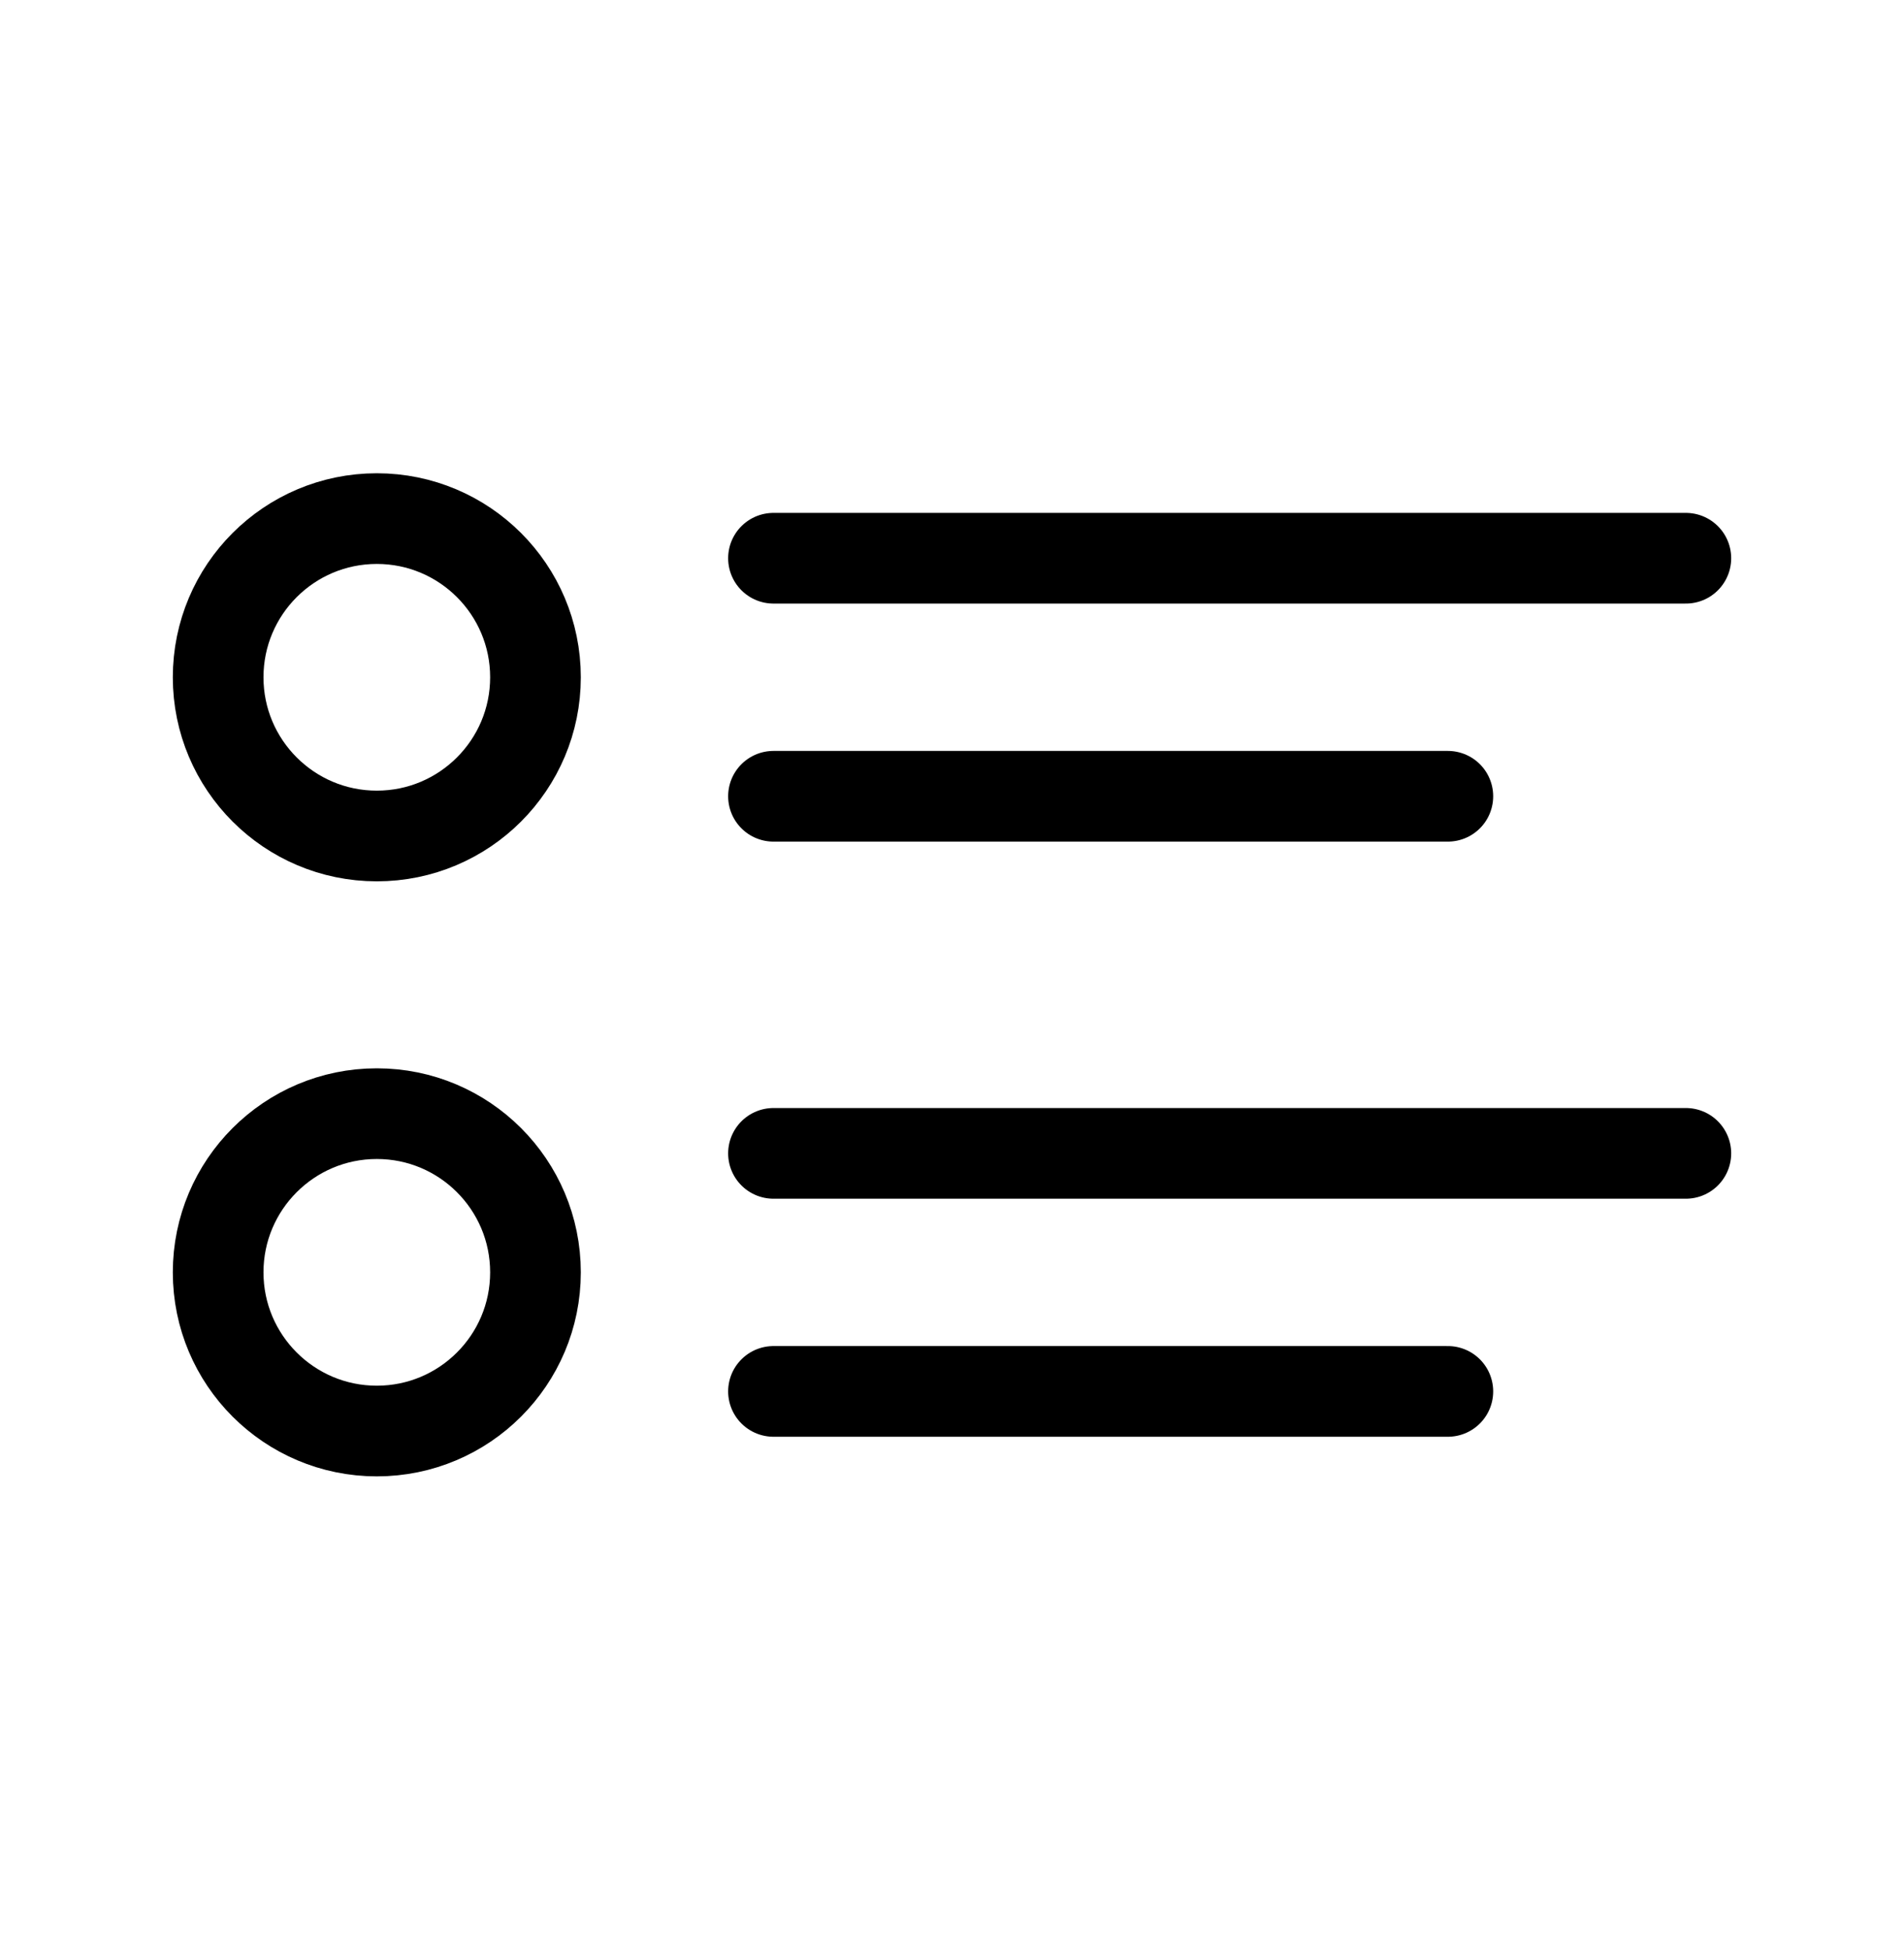 <svg width="42" height="43" viewBox="0 0 42 43" fill="none" xmlns="http://www.w3.org/2000/svg">
<path d="M17.062 12.312H37.188" stroke="black" stroke-width="2" stroke-miterlimit="10" stroke-linecap="round" stroke-linejoin="round"/>
<path d="M17.062 17.562H31.938" stroke="black" stroke-width="2" stroke-miterlimit="10" stroke-linecap="round" stroke-linejoin="round"/>
<path d="M17.062 25.438H37.188" stroke="black" stroke-width="2" stroke-miterlimit="10" stroke-linecap="round" stroke-linejoin="round"/>
<path d="M17.062 30.688H31.938" stroke="black" stroke-width="2" stroke-miterlimit="10" stroke-linecap="round" stroke-linejoin="round"/>
<path d="M8.312 18.438C10.245 18.438 11.812 16.87 11.812 14.938C11.812 13.005 10.245 11.438 8.312 11.438C6.38 11.438 4.812 13.005 4.812 14.938C4.812 16.87 6.38 18.438 8.312 18.438Z" stroke="black" stroke-width="2" stroke-miterlimit="10" stroke-linecap="round" stroke-linejoin="round"/>
<path d="M8.312 31.562C10.245 31.562 11.812 29.995 11.812 28.062C11.812 26.13 10.245 24.562 8.312 24.562C6.38 24.562 4.812 26.13 4.812 28.062C4.812 29.995 6.38 31.562 8.312 31.562Z" stroke="black" stroke-width="2" stroke-miterlimit="10" stroke-linecap="round" stroke-linejoin="round"/>
</svg>
